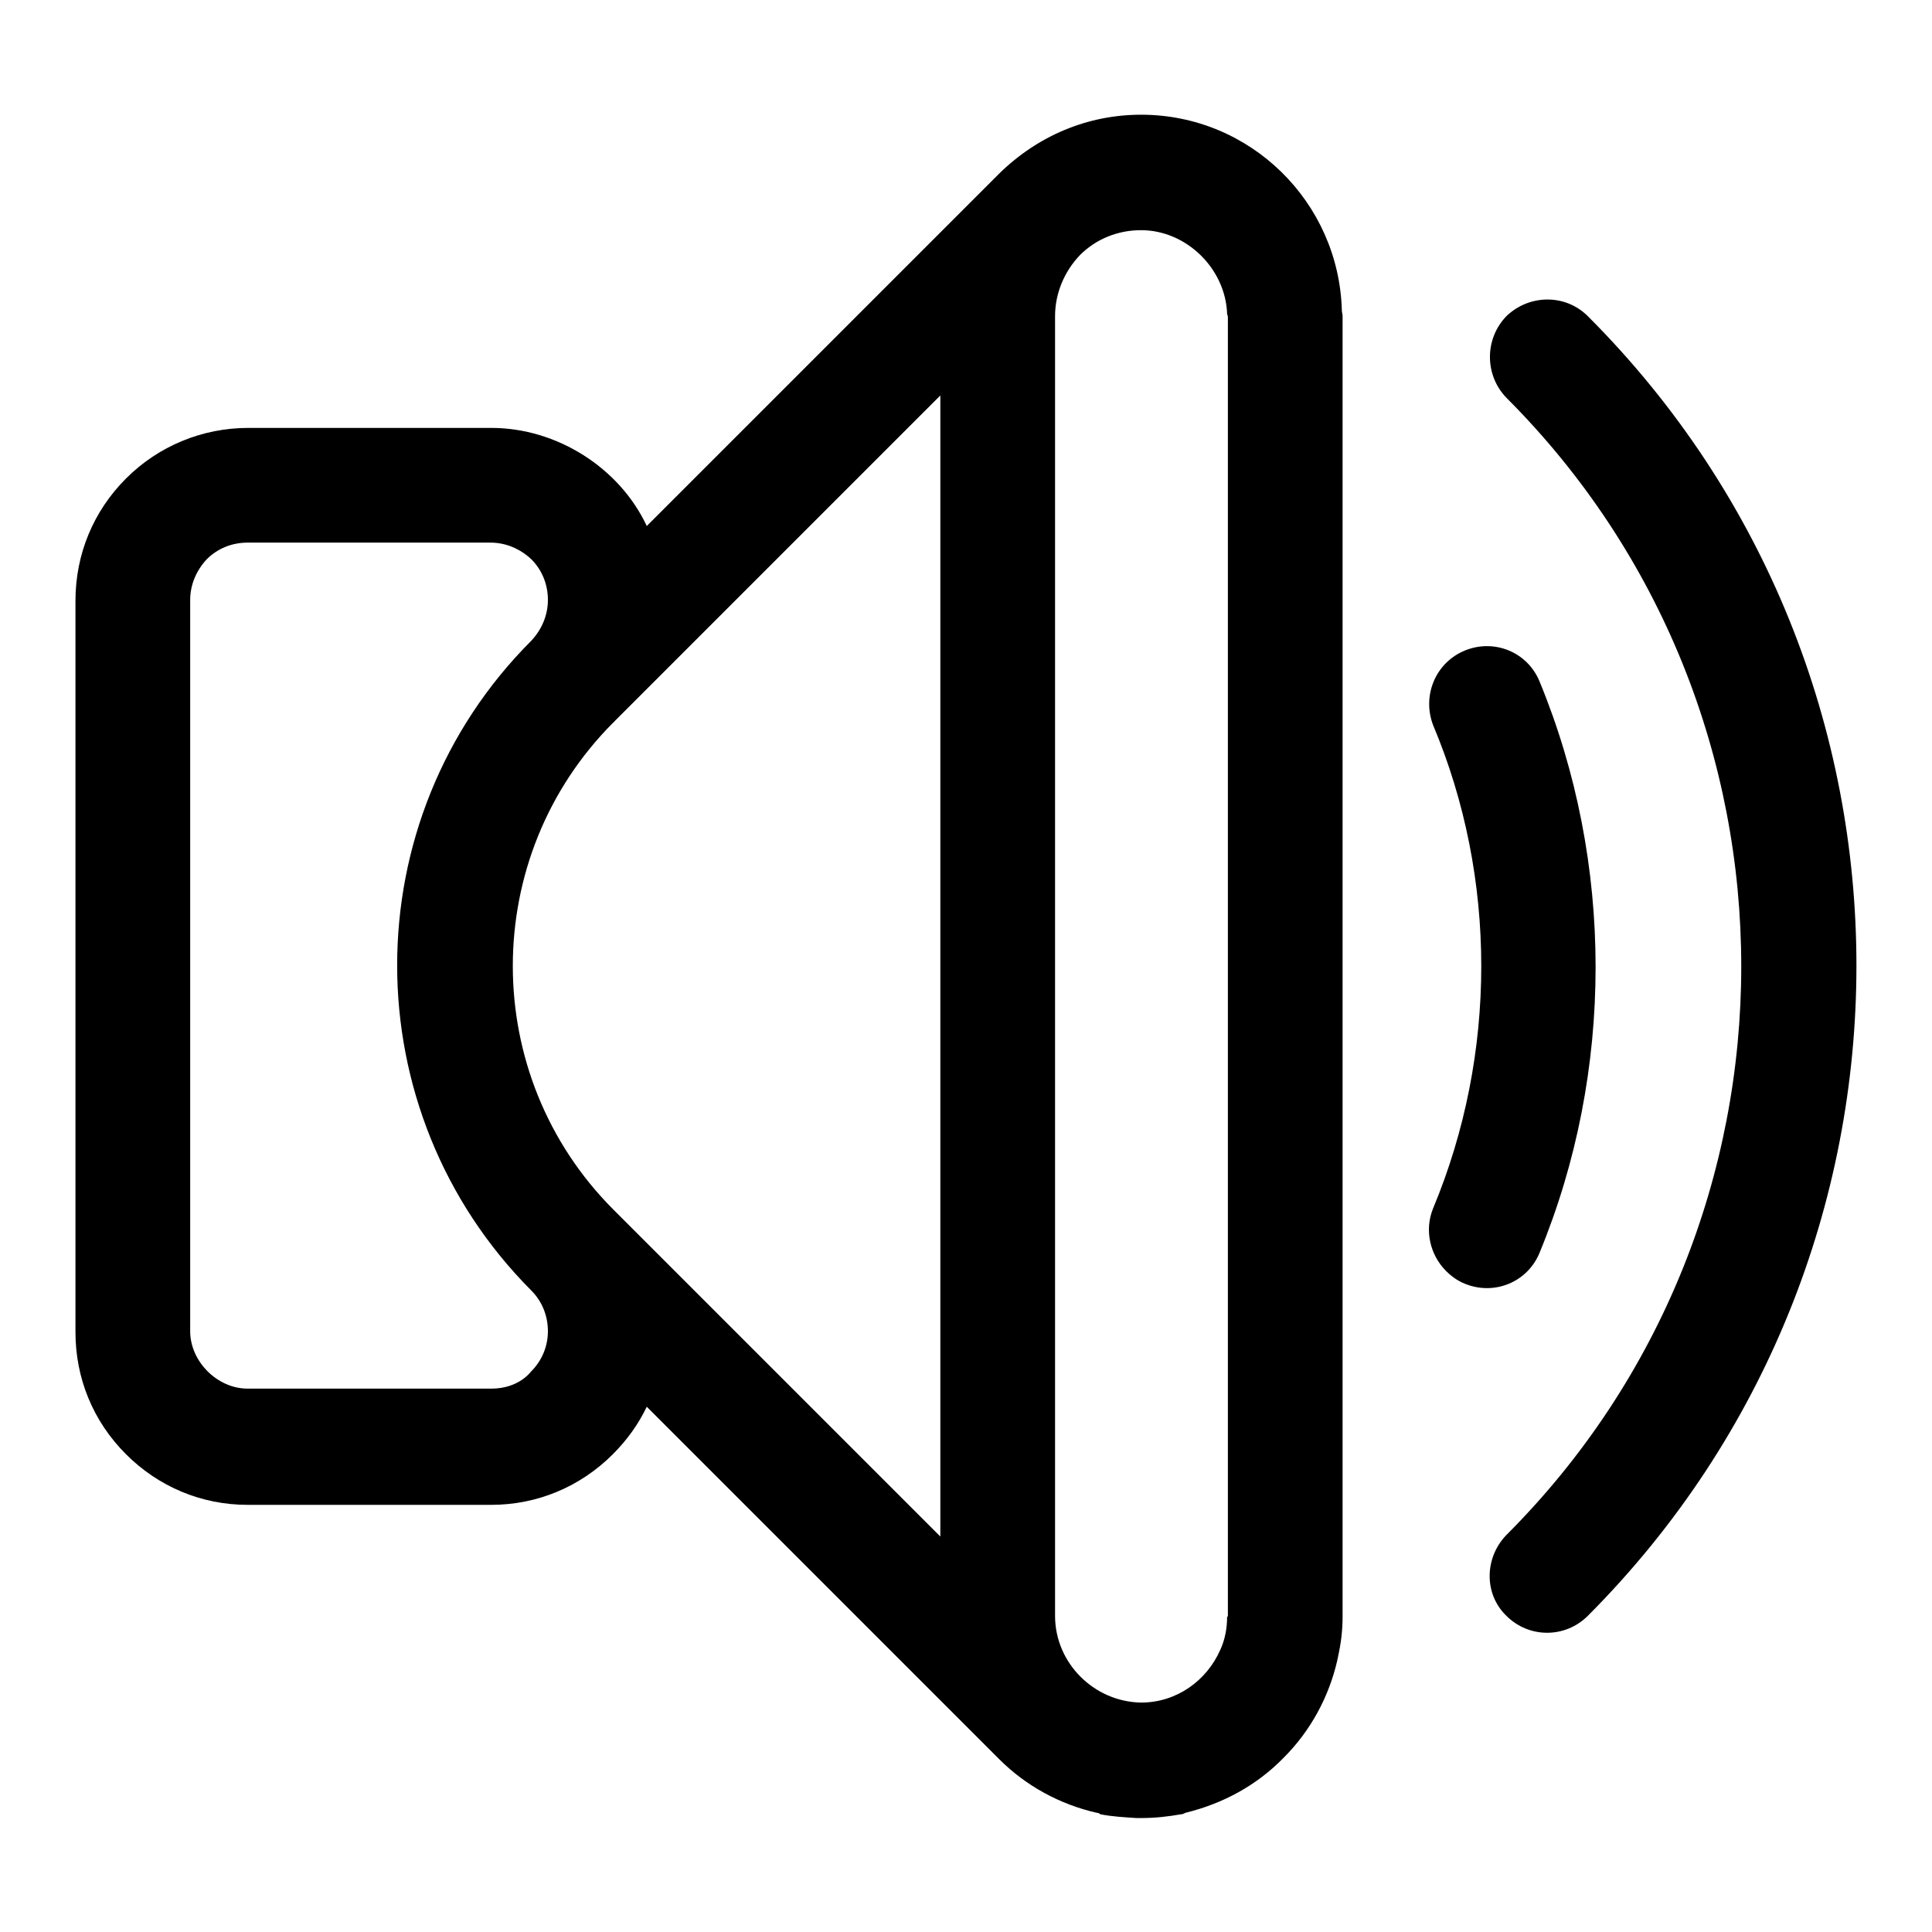 <?xml version="1.0" encoding="utf-8"?>
<!-- Svg Vector Icons : http://www.onlinewebfonts.com/icon -->
<!DOCTYPE svg PUBLIC "-//W3C//DTD SVG 1.1//EN" "http://www.w3.org/Graphics/SVG/1.1/DTD/svg11.dtd">
<svg version="1.1" xmlns="http://www.w3.org/2000/svg" xmlns:xlink="http://www.w3.org/1999/xlink" x="0px" y="0px" viewBox="0 0 256 256" enable-background="new 0 0 256 256" xml:space="preserve">
<g><g><path fill="#000000" d="M210.4,41.9c-3-3-7.8-2.9-10.8,0c-2.9,3-2.9,7.8,0,10.8c41.5,41.5,41.5,109.2,0,150.7c-2.9,3-3,7.8,0,10.7c3,3,7.8,3,10.8,0C257.8,166.6,257.9,89.4,210.4,41.9z"/><path fill="#000000" d="M189.9,160.1c-1.2,2.9-0.4,6.2,1.7,8.3c0.7,0.7,1.5,1.3,2.5,1.7c3.9,1.6,8.3-0.2,9.9-4.1c9.9-24,9.9-51.7,0-75.7c-1.6-3.9-6-5.7-9.9-4.1c-3.9,1.6-5.7,6-4.2,9.9C198.4,116.3,198.4,139.7,189.9,160.1z"/><path fill="#000000" d="M170.1,232.9c3.6-3.6,6-8.1,7.1-12.9c0-0.2,0.1-0.3,0.1-0.5c0.4-1.8,0.6-3.5,0.6-5.3l0,0V41.9c0-0.3-0.1-0.5-0.1-0.8c-0.4-14.3-12.1-25.9-26.6-25.9c-7.1,0-13.7,2.8-18.8,7.8L85.7,69.7c-3.6-7.7-11.9-13-20.6-13H32.9c-6.1,0-11.9,2.4-16.2,6.7c-4.3,4.3-6.7,10-6.7,16.2v96.9c0,6.1,2.3,11.8,6.7,16.2c4.3,4.3,10,6.7,16.1,6.7h32.3c6.1,0,11.8-2.4,16.1-6.7c1.9-1.9,3.4-4,4.5-6.3l46.7,46.7c3.6,3.6,8.1,6,12.9,7.1c0.2,0,0.4,0.1,0.5,0.2c1.5,0.3,3.2,0.4,4.8,0.5c0.2,0,0.4,0,0.6,0c1.9,0,3.6-0.2,5.3-0.5c0.2,0,0.4-0.1,0.6-0.2C162,239,166.5,236.6,170.1,232.9z M139.8,214.1V41.9c0-3,1.2-5.9,3.3-8.1c2.2-2.2,5.1-3.3,8.1-3.3c6,0,11.2,5.1,11.4,11.1c0,0.1,0.1,0.2,0.1,0.4c0,0,0,0,0,0v172.2l0,0h-0.1c0,1.6-0.3,3.1-0.9,4.4v0c-1.8,4.1-5.8,7-10.5,7l0,0C145,225.5,139.8,220.4,139.8,214.1z M65.1,184H32.8c-4,0-7.6-3.6-7.6-7.6l0-96.9c0-2,0.8-3.9,2.2-5.4c1.4-1.4,3.3-2.2,5.4-2.2h32.2c2,0,3.9,0.8,5.4,2.2c1.4,1.4,2.2,3.3,2.2,5.4c0,2-0.8,3.9-2.2,5.4c0,0,0,0,0,0l0,0c-23.7,23.7-23.7,62.3,0,86.1c1.4,1.4,2.2,3.3,2.2,5.4c0,2-0.8,3.9-2.2,5.3C69.1,183.3,67.1,184,65.1,184z M81.3,160.3c-17.8-17.8-17.8-46.8,0-64.6c0,0,0.1,0,0.1-0.1c0,0,0,0,0,0l43.2-43.2l0,151.2L81.3,160.3z"/></g></g>
</svg>